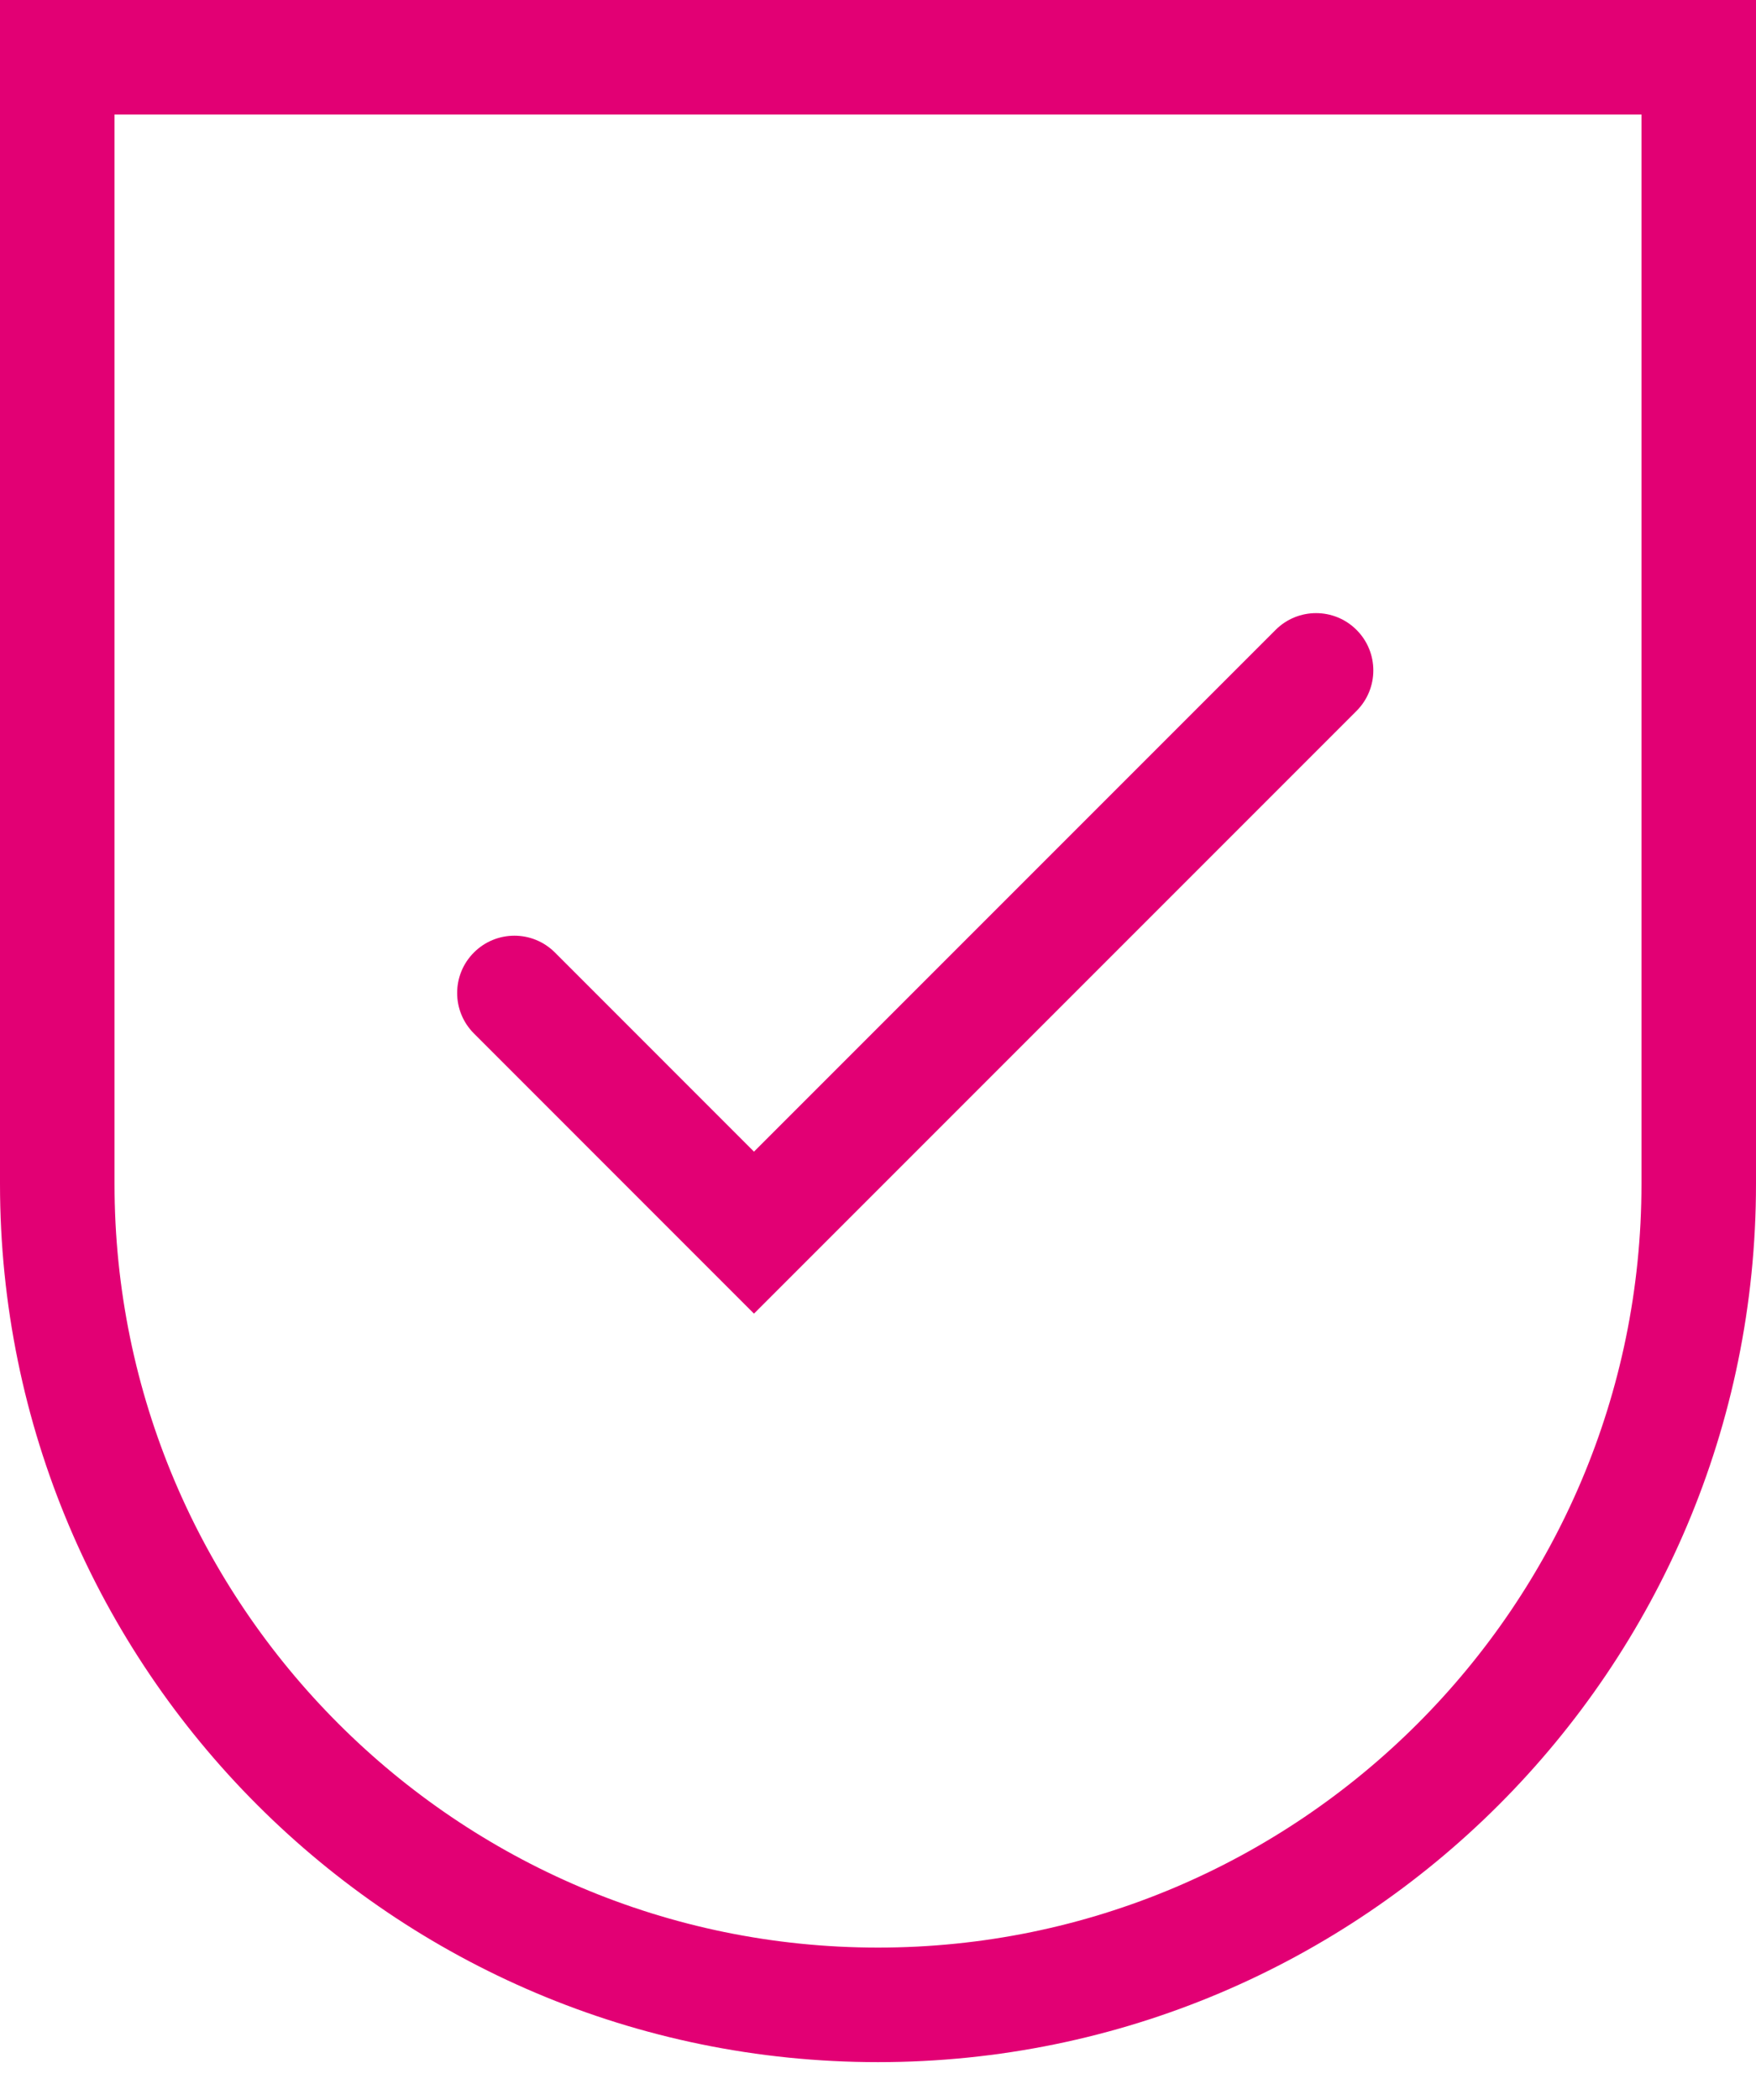 <svg width="46" height="55" viewBox="0 0 46 55" fill="none" xmlns="http://www.w3.org/2000/svg">
<path d="M43 3V31.006C43 42.034 34.028 51.006 23 51.006C11.972 51.006 3 42.034 3 31.006V3H43ZM46 0H0V31.006C0 43.706 10.3 54.006 23 54.006C35.7 54.006 46 43.706 46 31.006V0ZM35.536 18.618C36.122 18.032 36.122 17.083 35.536 16.497C34.95 15.911 34.001 15.911 33.415 16.497L19.751 30.161L14.536 24.945C13.951 24.359 13.001 24.359 12.415 24.945C11.829 25.531 11.829 26.48 12.415 27.066L19.751 34.403L35.536 18.618Z" fill="#E20074"/>
</svg>
